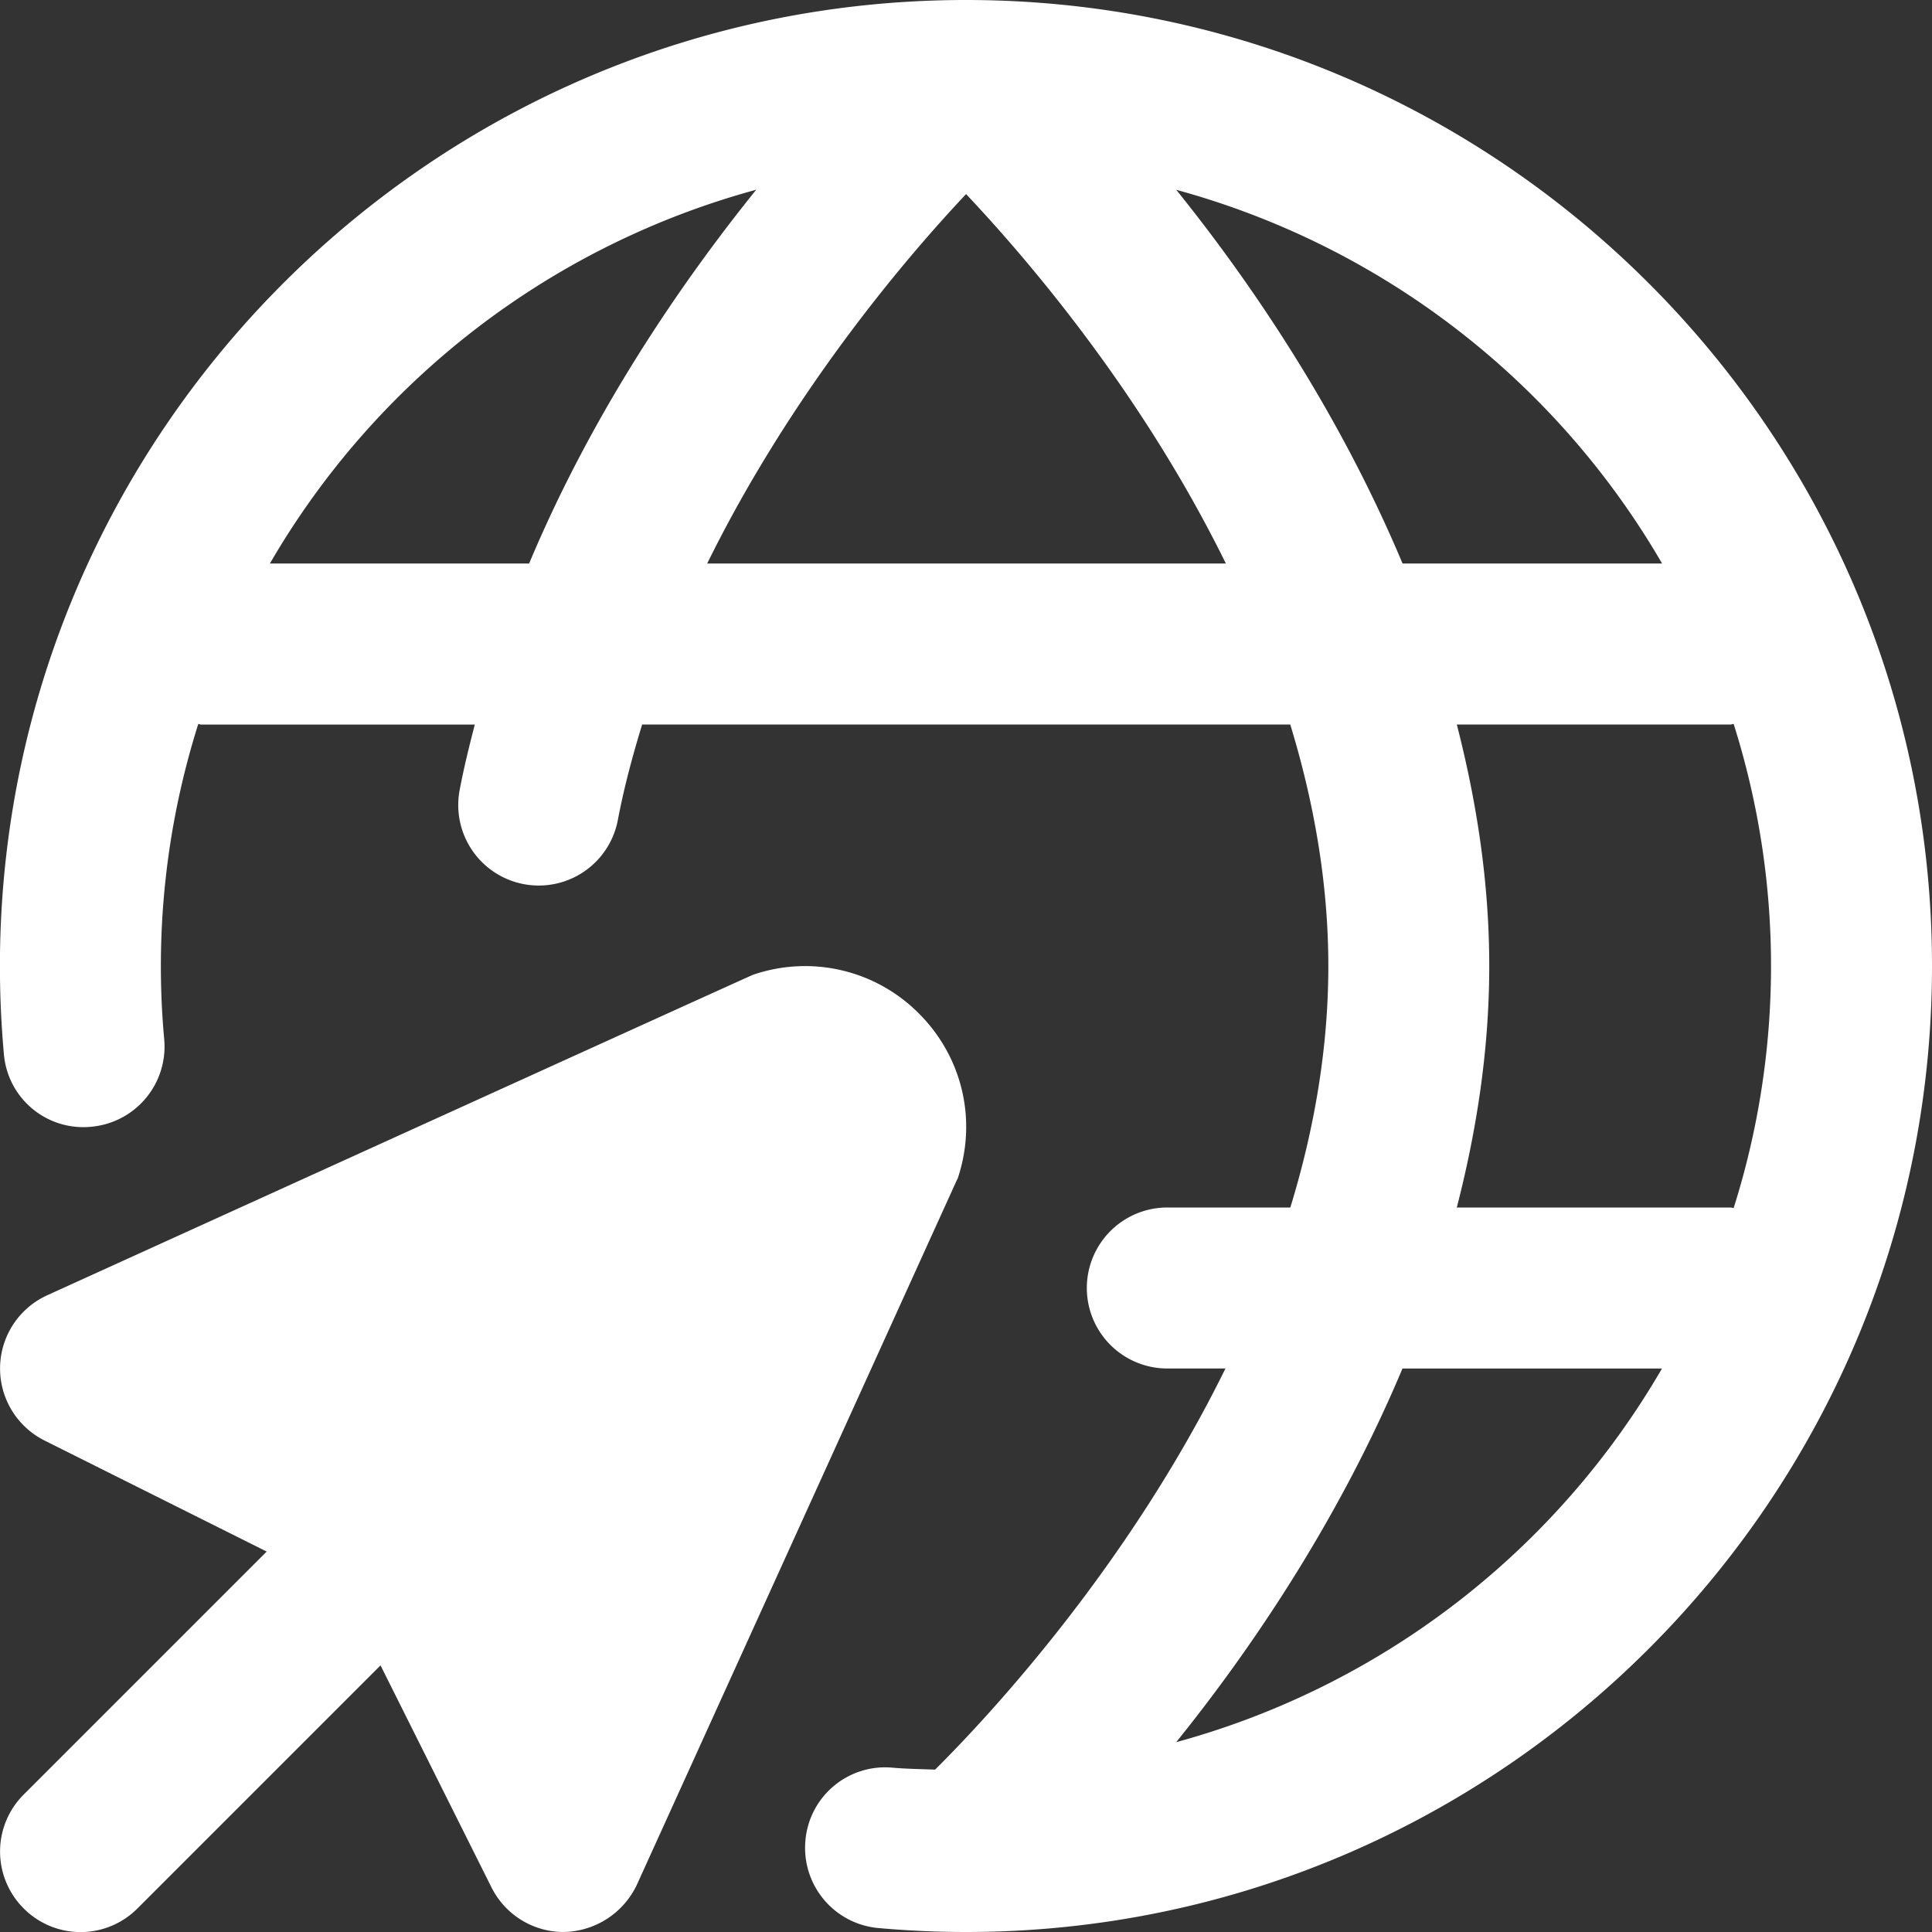 <?xml version="1.0" encoding="UTF-8" standalone="no"?>
<svg xmlns="http://www.w3.org/2000/svg" xmlns:xlink="http://www.w3.org/1999/xlink" version="1.1" width="512" height="512" x="0" y="0" viewBox="0 0 24 24" style="enable-background:new 0 0 512 512" xml:space="preserve" class="">
  <rect x="0" y="0" width="24" height="24" fill="#333333" stroke="none"/>
  <g>
    <path d="m11.891 14.649-3.98 8.765a1.025 1.025 0 0 1-.91.586c-.378 0-.725-.214-.895-.553l-1.379-2.759-3.019 3.019a.997.997 0 0 1-1.414 0 .999.999 0 0 1 0-1.414l3.019-3.019-2.759-1.379a1 1 0 0 1 .033-1.805s8.734-3.97 8.765-3.98a1.991 1.991 0 0 1 2.062.479c.545.544.728 1.334.479 2.062ZM24 12c0 6.617-5.382 11.999-11.999 12-.367 0-.73-.017-1.089-.049a1 1 0 0 1-.907-1.085.994.994 0 0 1 1.085-.907c.173.015.35.017.526.024.669-.665 2.395-2.518 3.607-4.983h-.722a1 1 0 1 1 0-2h1.528c.292-.953.472-1.961.472-3s-.182-2.048-.473-3H7.977c-.119.388-.225.782-.302 1.187a1 1 0 0 1-1.965-.373c.052-.276.119-.545.188-.813H2.499c-.013 0-.023-.007-.036-.007a9.97 9.97 0 0 0-.423 3.918 1 1 0 0 1-.907 1.085.99.99 0 0 1-1.085-.907 12.242 12.242 0 0 1-.049-1.089C0 5.383 5.383 0 12 0s12 5.383 12 12ZM9.394 2.357A10.027 10.027 0 0 0 3.353 7h3.22c.789-1.881 1.88-3.475 2.821-4.643ZM15.228 7c-1.021-2.079-2.412-3.725-3.227-4.589-.813.863-2.195 2.516-3.216 4.589h6.442Zm2.194 0h3.225a10.026 10.026 0 0 0-6.035-4.642c.94 1.167 2.024 2.767 2.811 4.642Zm3.225 10h-3.225c-.787 1.875-1.87 3.475-2.811 4.642A10.03 10.03 0 0 0 20.646 17Zm.889-1.993a9.97 9.97 0 0 0 0-6.014c-.013 0-.023.007-.036.007h-3.403c.246.956.403 1.958.403 3s-.157 2.044-.403 3H21.5c.013 0 .023.007.036.007Z" fill="#ffffff" opacity="1" data-original="#000000" class=""></path>
  </g>
</svg>
